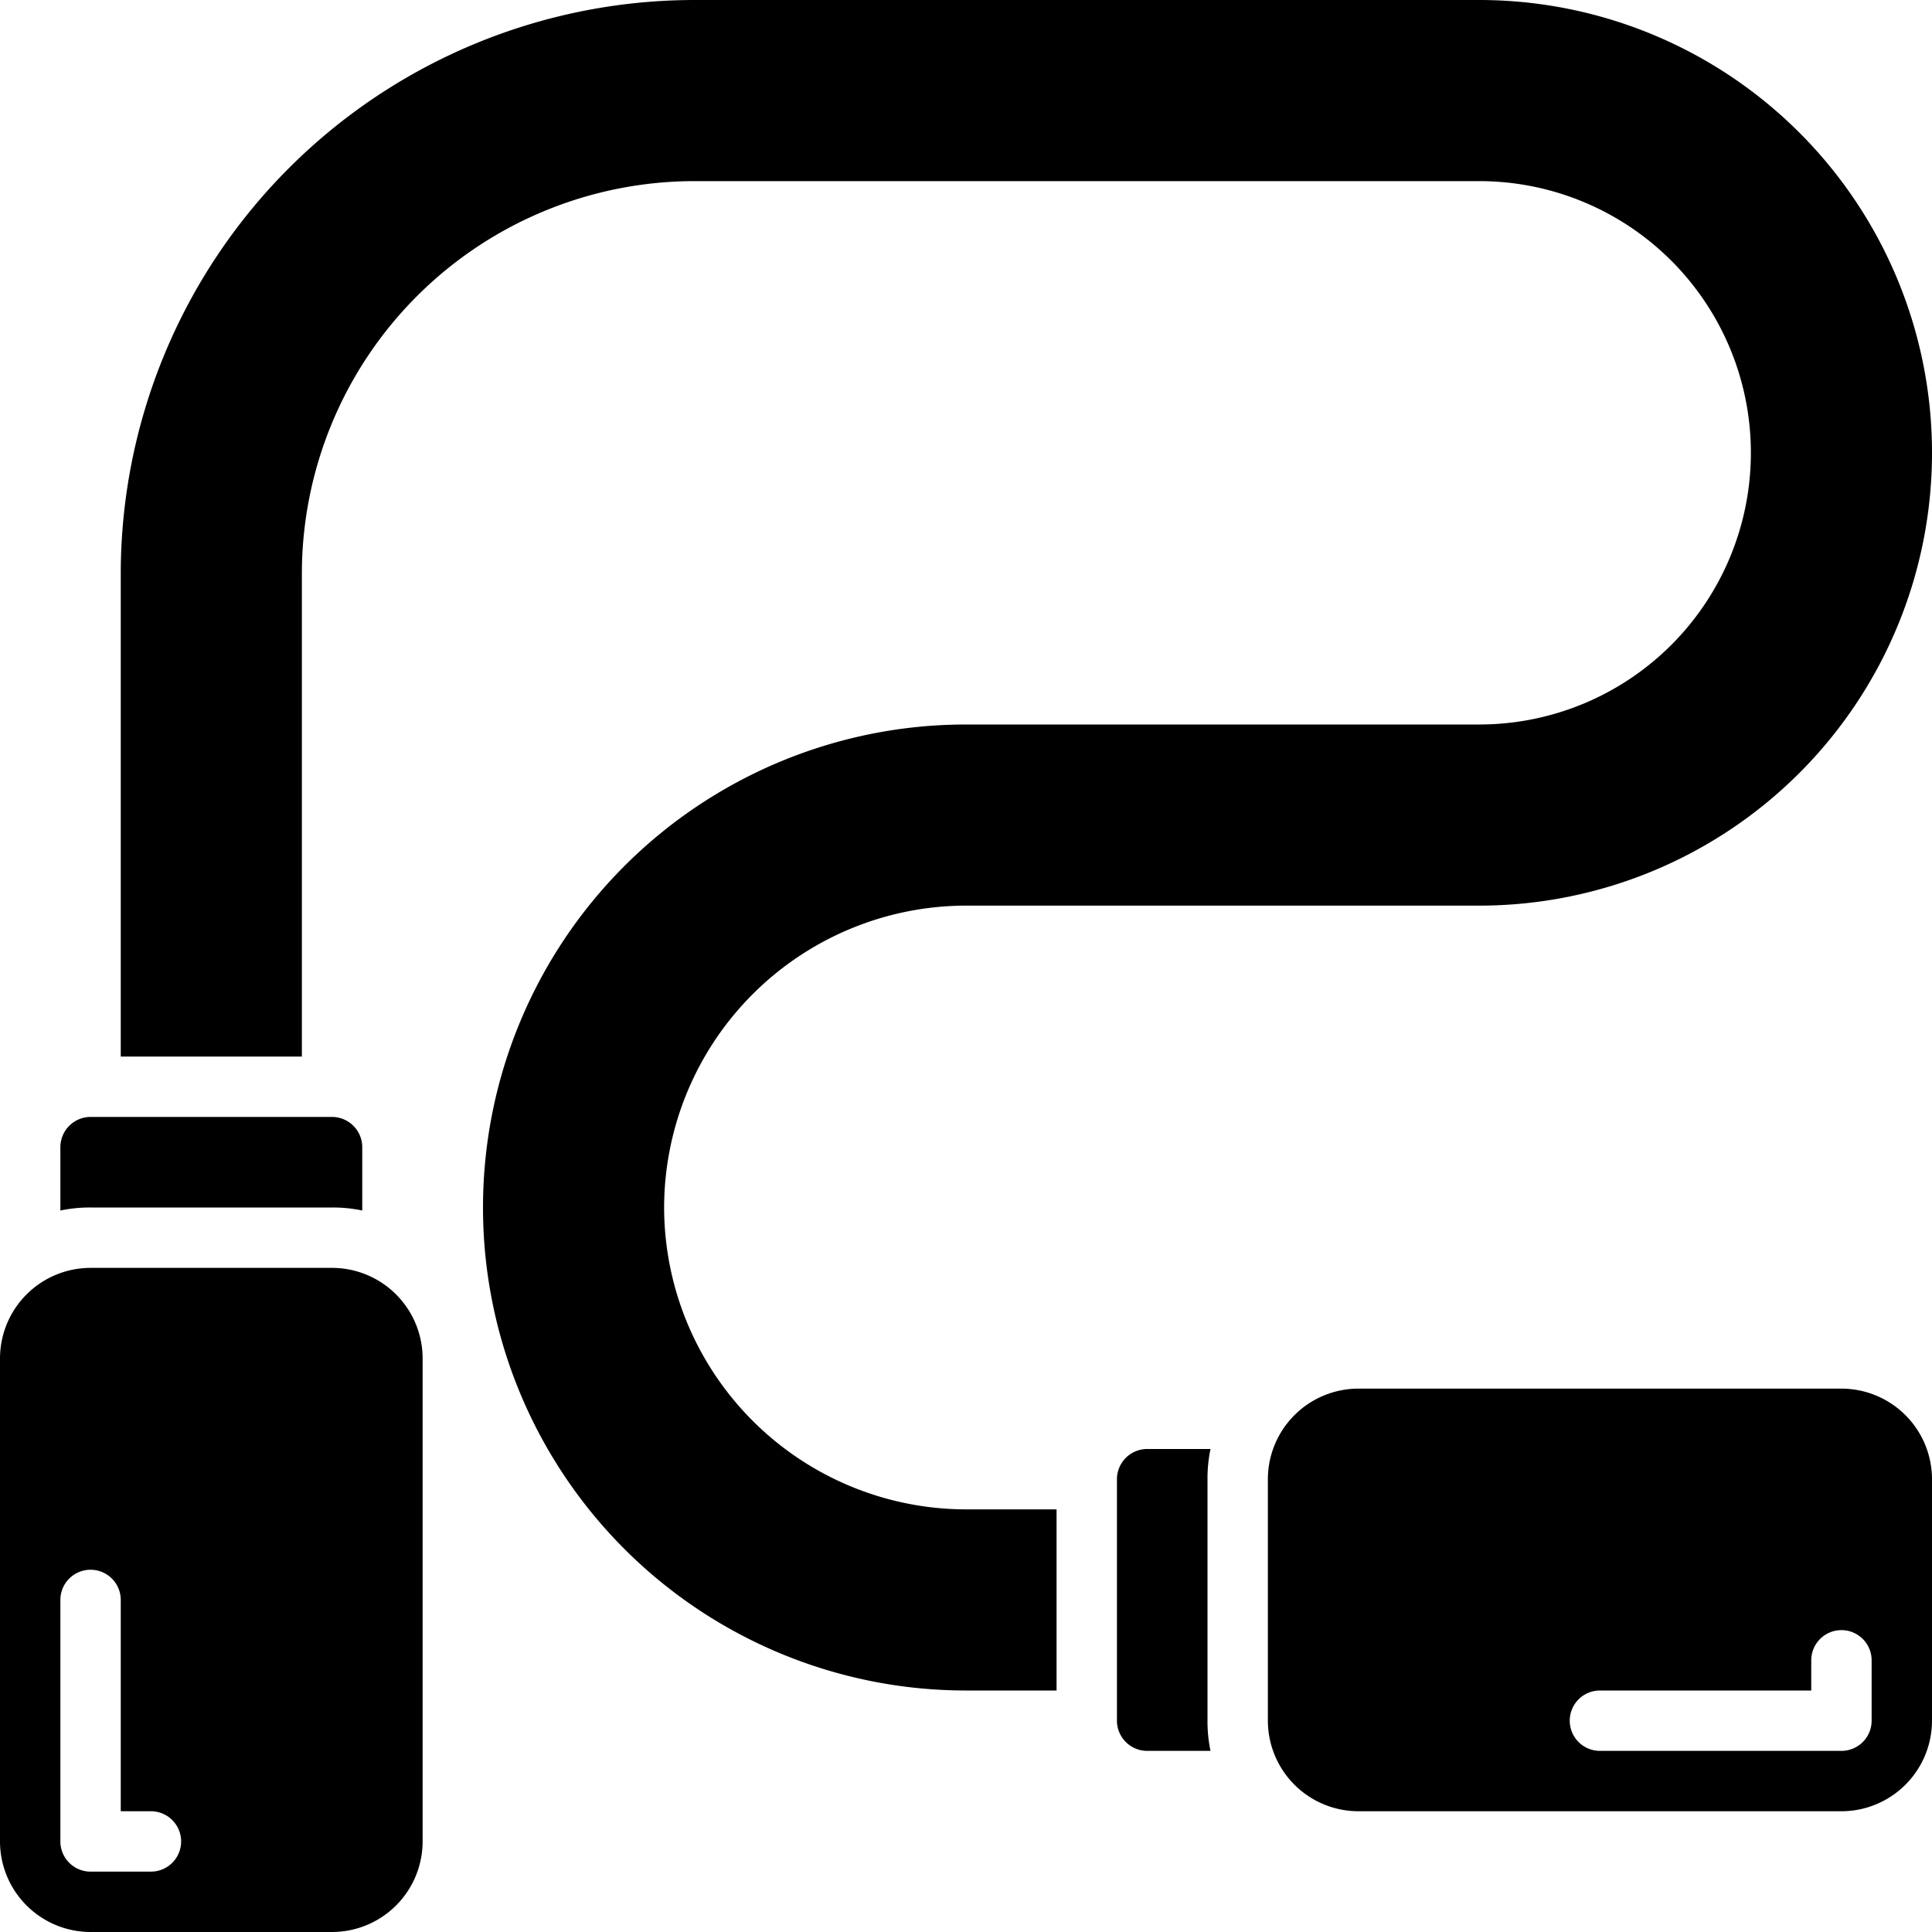 <?xml version="1.0" encoding="UTF-8" standalone="no"?><svg xmlns="http://www.w3.org/2000/svg" xmlns:xlink="http://www.w3.org/1999/xlink" fill="#000000" height="64" preserveAspectRatio="xMidYMid meet" version="1" viewBox="0.0 0.0 64.0 64.0" width="64" zoomAndPan="magnify"><g data-name="Jumping Rope" fill="#000000" id="change1_1"><path d="M11,40a4.711,4.711,0,0,1,1,.1V38a1.003,1.003,0,0,0-1-1H3a1.003,1.003,0,0,0-1,1v2.1A4.711,4.711,0,0,1,3,40Z"/><path d="M40.1,48H38a1.003,1.003,0,0,0-1,1v8a1.003,1.003,0,0,0,1,1h2.1a4.716,4.716,0,0,1-.1-1V49A4.715,4.715,0,0,1,40.1,48Z"/><path d="M22,40A10.016,10.016,0,0,1,32,30H49A15,15,0,0,0,49,0H23A19.017,19.017,0,0,0,4,19V35h6V19A13.012,13.012,0,0,1,23,6H49a9,9,0,0,1,0,18H32a16,16,0,0,0,0,32h3V50H32A10.016,10.016,0,0,1,22,40Z"/><path d="M11,42H3a3.003,3.003,0,0,0-3,3V61a3.003,3.003,0,0,0,3,3h8a3.003,3.003,0,0,0,3-3V45A3.003,3.003,0,0,0,11,42ZM5,62H3a1,1,0,0,1-1-1V53a1,1,0,0,1,2,0v7H5a1,1,0,0,1,0,2Z"/><path d="M61,46H45a3.003,3.003,0,0,0-3,3v8a3.003,3.003,0,0,0,3,3H61a3.003,3.003,0,0,0,3-3V49A3.003,3.003,0,0,0,61,46Zm1,11a1.0 1,0,0,1-1,1H53a1,1,0,0,1,0-2h7V55a1,1,0,0,1,2,0Z"/></g></svg>
